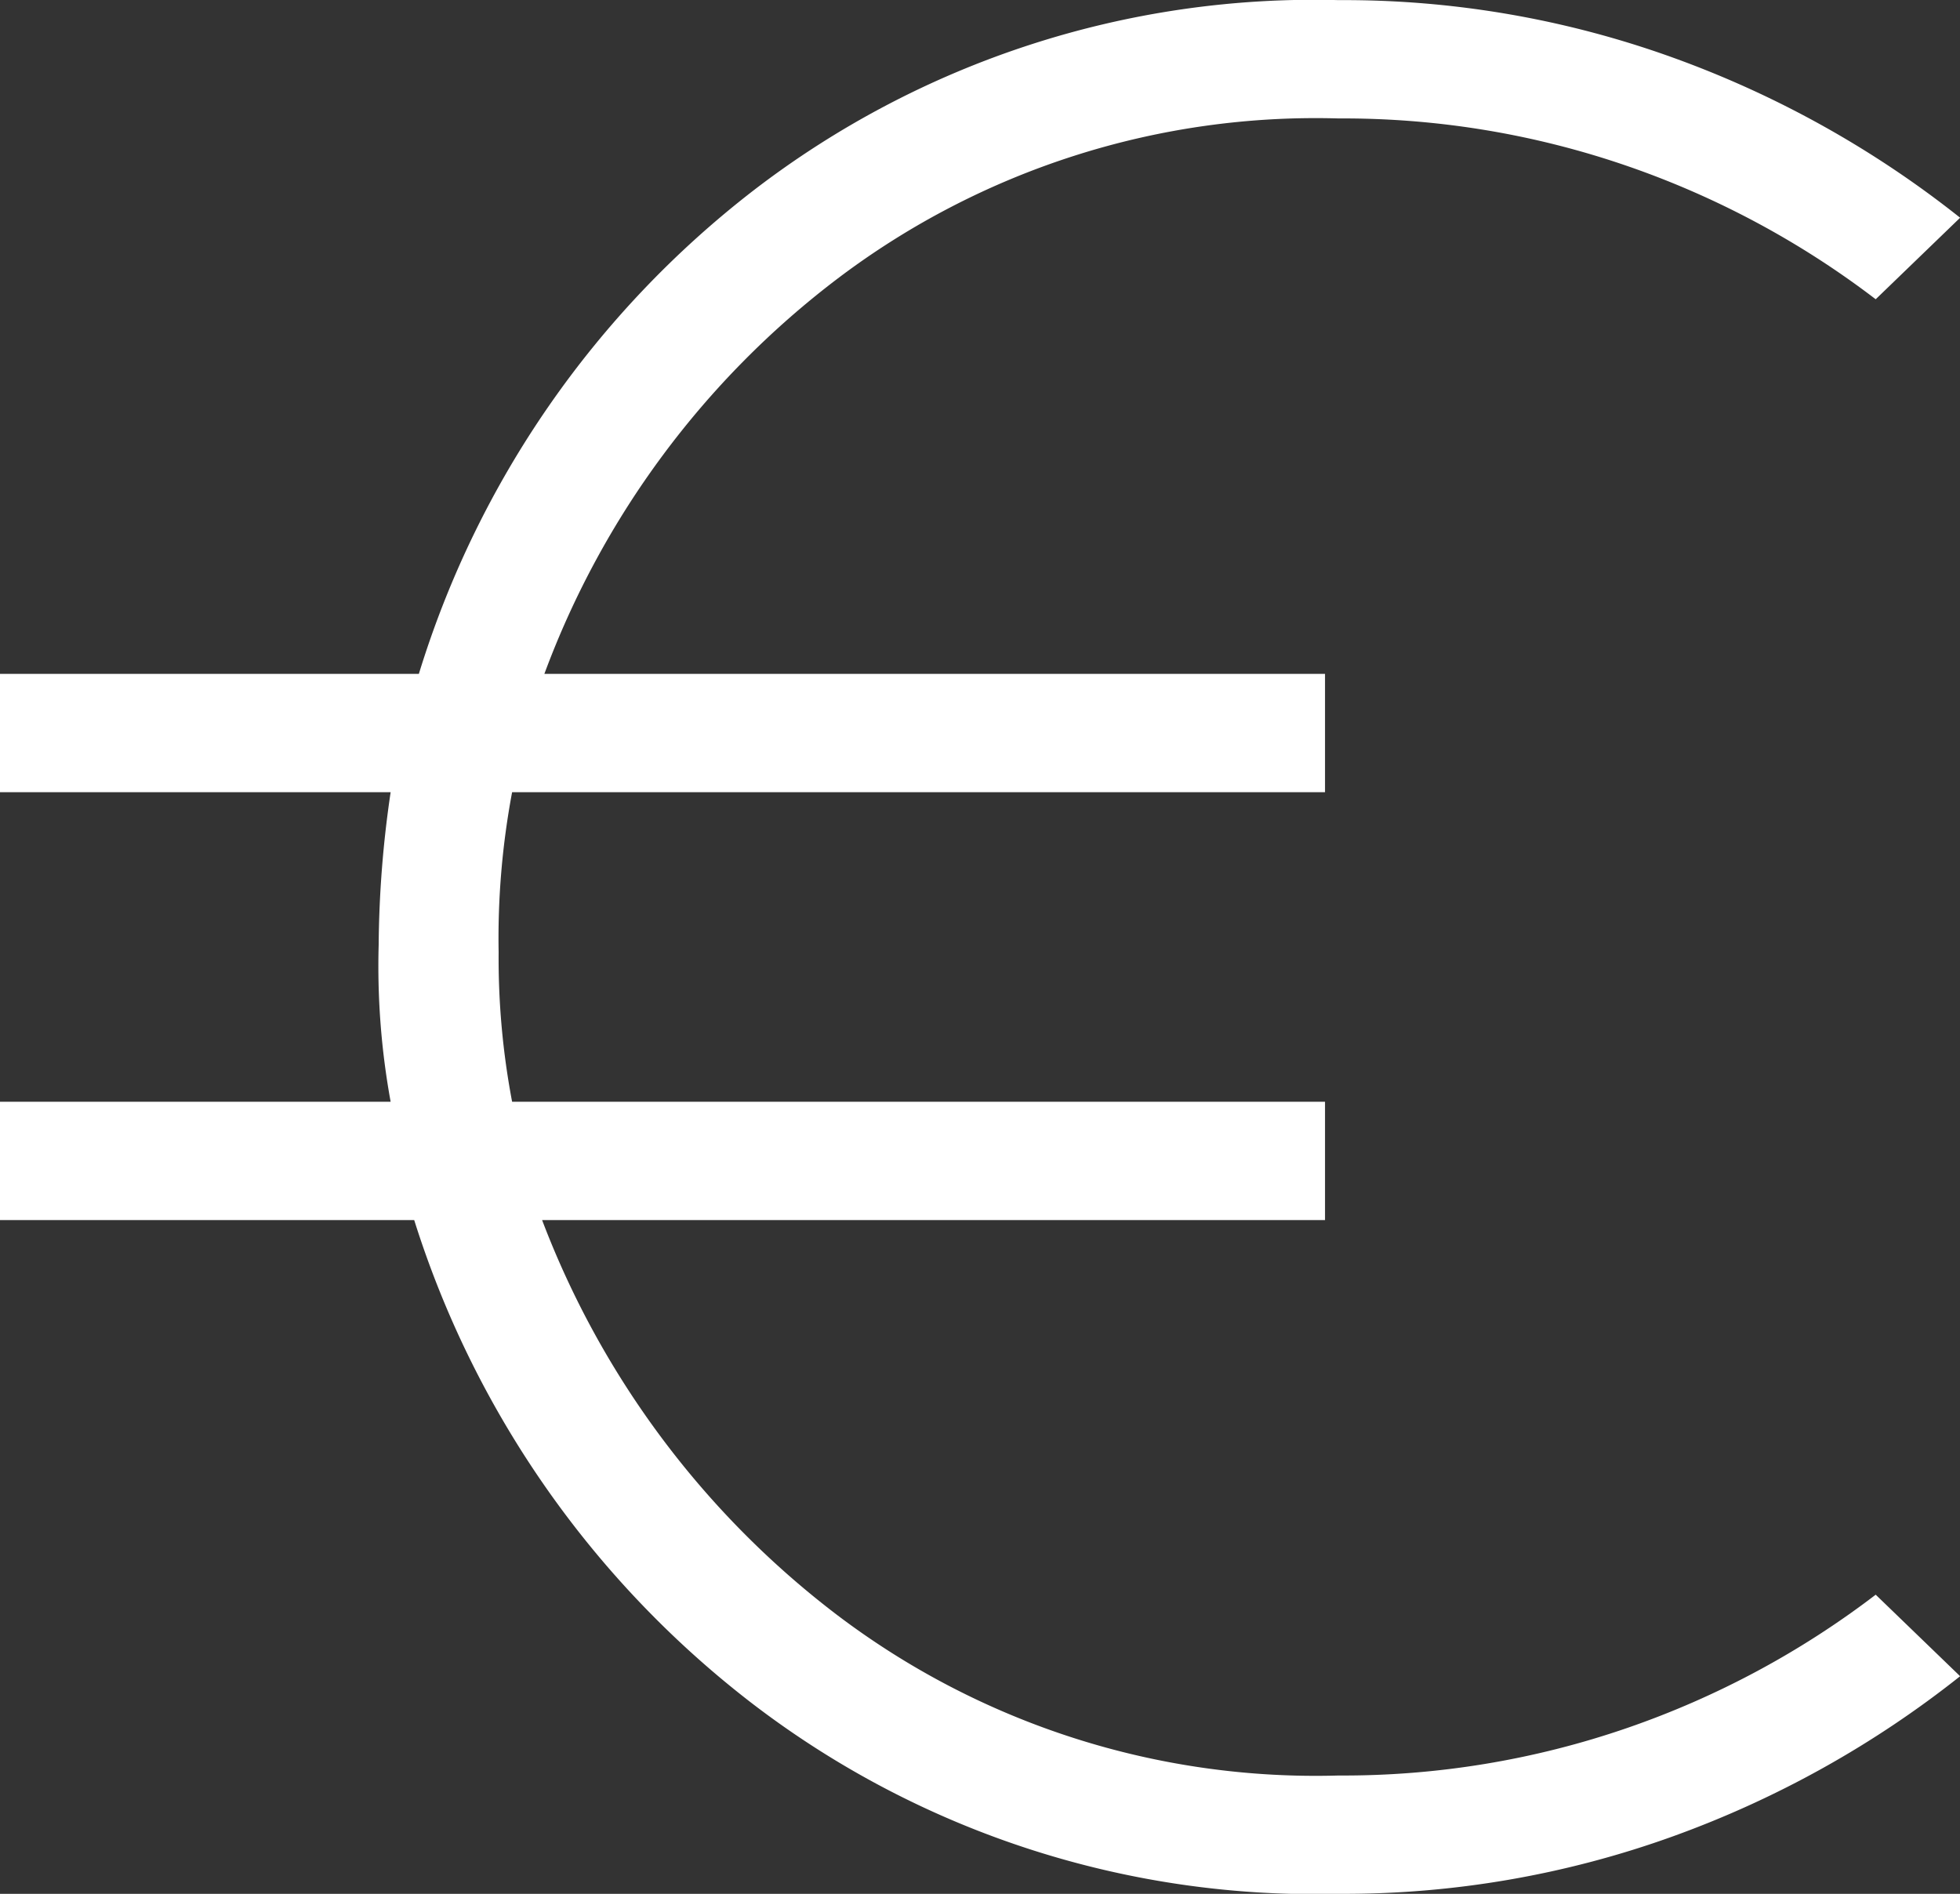 <svg xmlns="http://www.w3.org/2000/svg" width="15.554" height="15.03" viewBox="0 0 15.554 15.03">
  <rect x="0" y="0" width="15.554" height="15.03" fill="#333333" stroke="none"/>
  <path id="euro_24dp_000000_FILL0_wght200_GRAD0_opsz24" d="M159.852-784.97a7.333,7.333,0,0,1-4.652-1.51,7.789,7.789,0,0,1-2.683-3.837H149.23v-.939h3.1a6,6,0,0,1-.095-1.244,8.628,8.628,0,0,1,.095-1.213h-3.1v-.939h3.324a7.7,7.7,0,0,1,2.656-3.837,7.294,7.294,0,0,1,4.643-1.51,7.69,7.69,0,0,1,2.658.458,8.056,8.056,0,0,1,2.274,1.269l-.67.647a7.011,7.011,0,0,0-1.97-1.057,6.91,6.91,0,0,0-2.292-.378,6.287,6.287,0,0,0-3.976,1.271,6.98,6.98,0,0,0-2.327,3.137h6.195v.939h-6.451a6.271,6.271,0,0,0-.107,1.269,6.1,6.1,0,0,0,.107,1.188h6.451v.939h-6.213a7.109,7.109,0,0,0,2.345,3.137,6.287,6.287,0,0,0,3.976,1.271,6.912,6.912,0,0,0,2.292-.378,7.012,7.012,0,0,0,1.97-1.057l.67.647a8.065,8.065,0,0,1-2.274,1.269A7.694,7.694,0,0,1,159.852-784.97Z" transform="translate(-149.23 800)" fill="#fff"/>
</svg>
